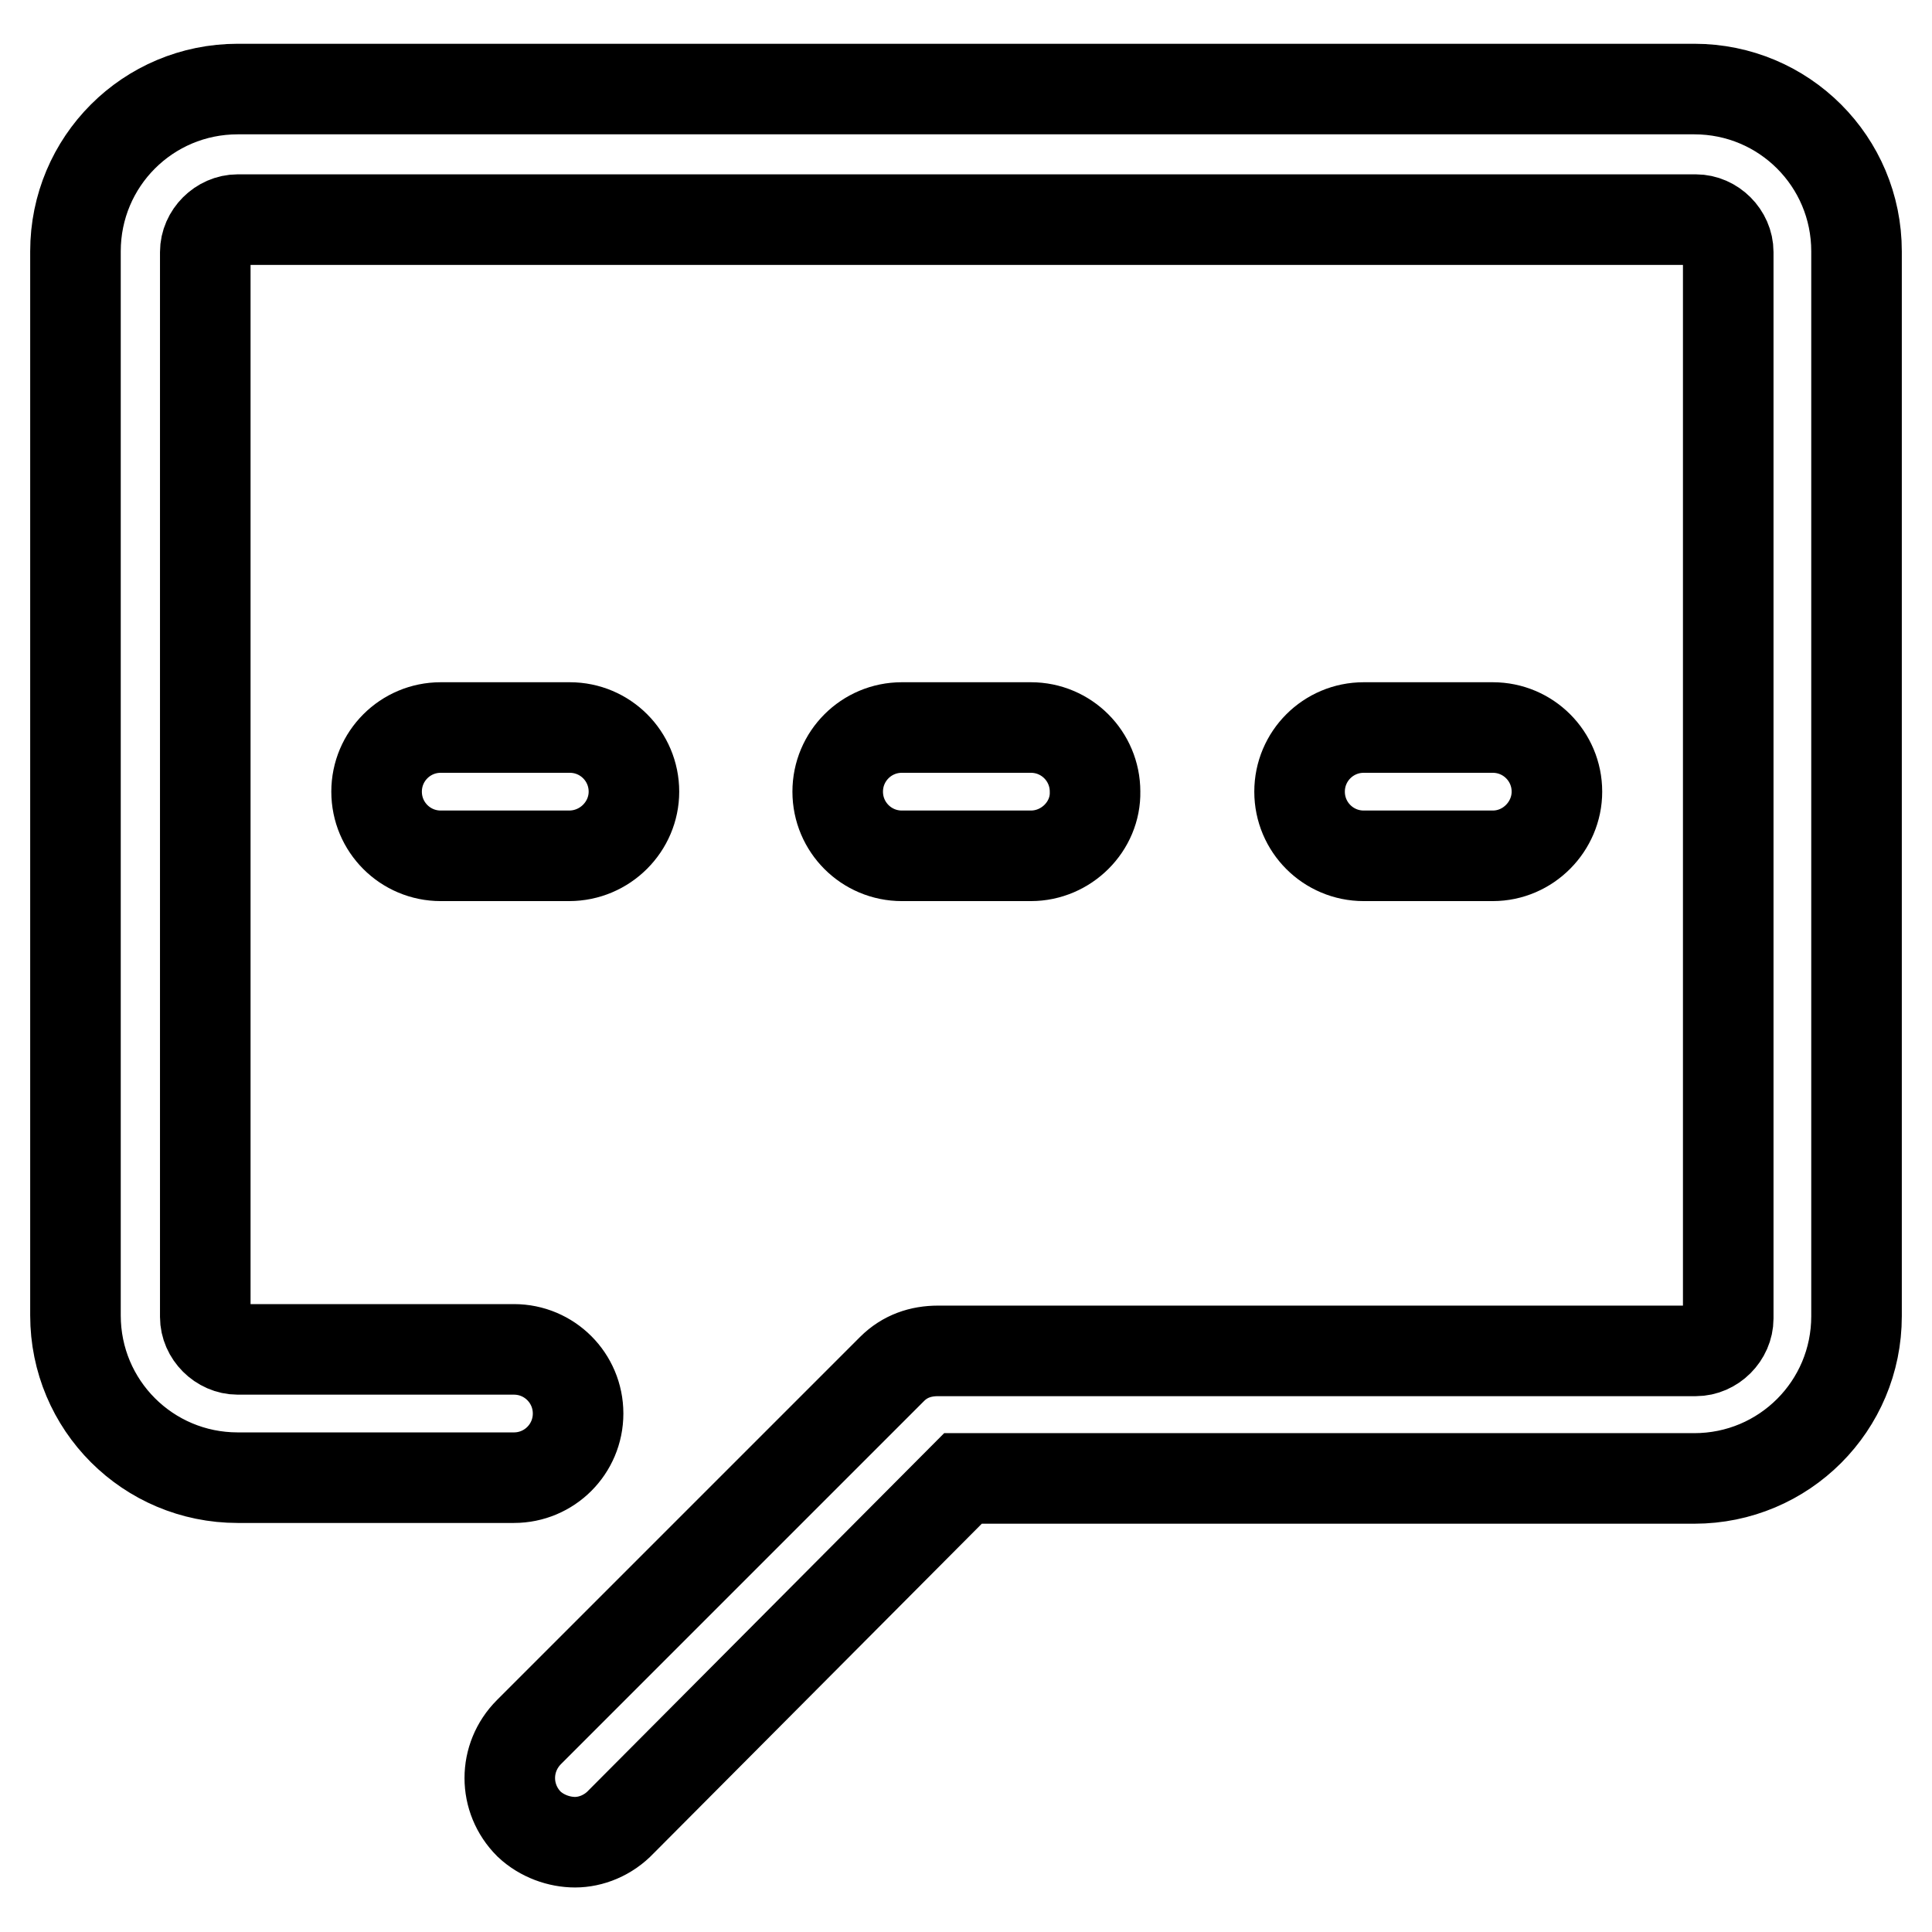 <?xml version="1.0" encoding="utf-8"?>
<!-- Svg Vector Icons : http://www.onlinewebfonts.com/icon -->
<!DOCTYPE svg PUBLIC "-//W3C//DTD SVG 1.1//EN" "http://www.w3.org/Graphics/SVG/1.1/DTD/svg11.dtd">
<svg version="1.1" xmlns="http://www.w3.org/2000/svg" xmlns:xlink="http://www.w3.org/1999/xlink" x="0px" y="0px" viewBox="0 0 256 256" enable-background="new 0 0 256 256" xml:space="preserve">
<g> <path stroke-width="12" fill-opacity="0" stroke="#000000"  d="M76.2,244.1c-2.1,0-4.4-0.8-6.1-2.4c-3.4-3.4-3.4-8.8,0-12.2l48.1-48.1c1.7-1.7,3.8-2.4,6.1-2.4h100.4 c2.3,0,4.3-2,4.3-4.3V33.4c0-2.3-2-4.3-4.3-4.3H31.5c-2.3,0-4.3,2-4.3,4.3v141.1c0,2.3,2,4.3,4.3,4.3h36.6c4.7,0,8.5,3.8,8.5,8.5 c0,4.7-3.8,8.5-8.5,8.5H31.5c-11.9,0-21.5-9.6-21.5-21.5v-141c0-11.9,9.6-21.5,21.5-21.5h193c11.9,0,21.5,9.6,21.5,21.5v141.1 c0,11.9-9.6,21.5-21.5,21.5h-96.9l-45.3,45.5C80.6,243.2,78.3,244.1,76.2,244.1z M75.4,113.4H58.4c-4.7,0-8.5-3.8-8.5-8.5 c0-4.7,3.8-8.5,8.5-8.5h17.1c4.7,0,8.5,3.8,8.5,8.5C84,109.5,80.2,113.4,75.4,113.4z M136.6,113.4h-17.1c-4.7,0-8.5-3.8-8.5-8.5 c0-4.7,3.8-8.5,8.5-8.5h17.1c4.7,0,8.5,3.8,8.5,8.5C145.2,109.5,141.3,113.4,136.6,113.4z M197.8,113.4h-17.1 c-4.7,0-8.5-3.8-8.5-8.5c0-4.7,3.8-8.5,8.5-8.5h17.1c4.7,0,8.5,3.8,8.5,8.5C206.3,109.5,202.5,113.4,197.8,113.4z"/></g>
</svg>
